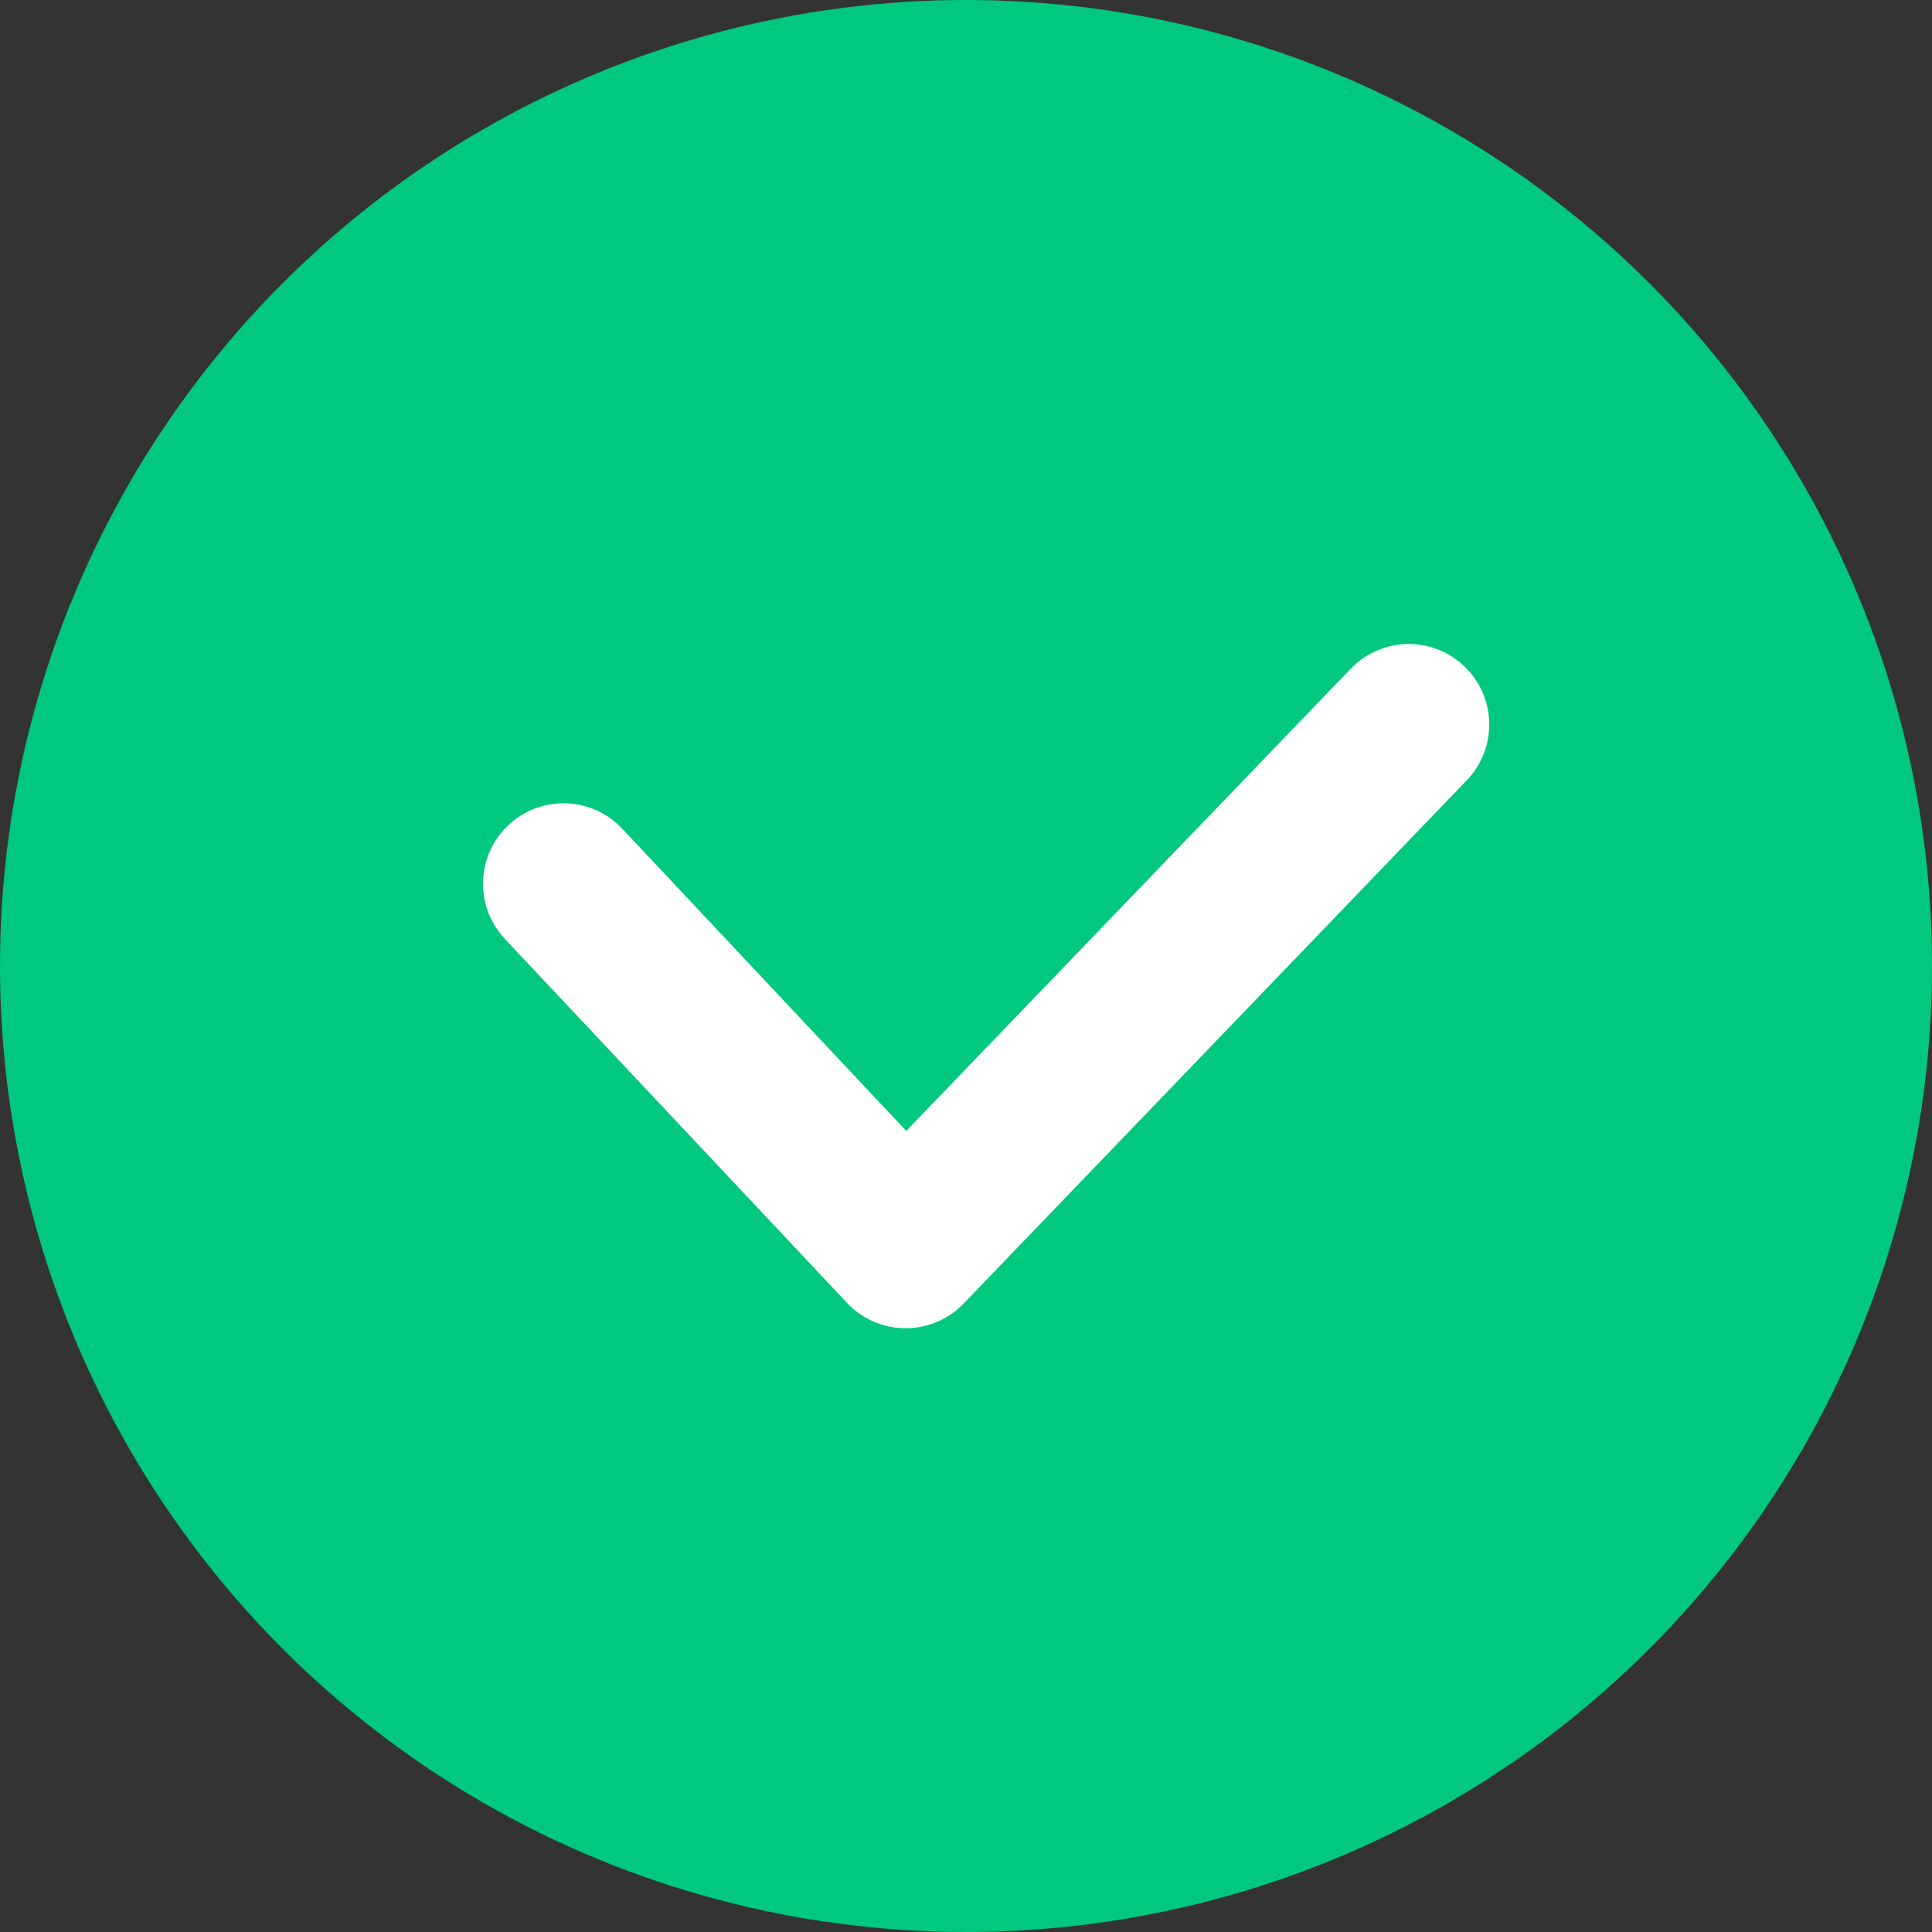 <svg xmlns="http://www.w3.org/2000/svg" xmlns:xlink="http://www.w3.org/1999/xlink" fill="none" version="1.1" width="48" height="48" viewBox="0 0 48 48"><rect x="0" y="0" width="48" height="48" fill="#333333" stroke="none"/><g><g><ellipse cx="24" cy="24" rx="24" ry="24" fill="#00C87F" fill-opacity="1"/></g><g><path d="M36.442,19.386Q36.575,19.248,36.679,19.087Q36.783,18.925,36.855,18.747Q36.927,18.569,36.963,18.381Q37,18.192,37,18Q37,17.902,36.99,17.804Q36.981,17.706,36.962,17.61Q36.942,17.513,36.914,17.419Q36.885,17.325,36.848,17.235Q36.81,17.144,36.764,17.057Q36.718,16.971,36.663,16.889Q36.608,16.807,36.546,16.731Q36.484,16.655,36.414,16.586Q36.345,16.516,36.269,16.454Q36.193,16.392,36.111,16.337Q36.029,16.282,35.943,16.236Q35.856,16.19,35.765,16.152Q35.675,16.115,35.581,16.086Q35.486,16.058,35.39,16.038Q35.294,16.019,35.196,16.01Q35.098,16,35,16Q34.798,16,34.6,16.04Q34.402,16.081,34.217,16.16Q34.031,16.239,33.864,16.354Q33.698,16.468,33.558,16.614L22.516,28.097L15.458,20.587L15.457,20.587Q15.317,20.438,15.149,20.32Q14.982,20.202,14.794,20.121Q14.606,20.04,14.405,19.998Q14.205,19.957,14,19.957Q13.902,19.957,13.804,19.966Q13.706,19.976,13.61,19.995Q13.513,20.014,13.419,20.043Q13.325,20.071,13.235,20.109Q13.144,20.146,13.057,20.193Q12.971,20.239,12.889,20.294Q12.807,20.348,12.731,20.41Q12.655,20.473,12.586,20.542Q12.516,20.612,12.454,20.688Q12.392,20.764,12.337,20.845Q12.282,20.927,12.236,21.014Q12.19,21.1,12.152,21.191Q12.115,21.282,12.086,21.376Q12.058,21.47,12.038,21.566Q12.019,21.663,12.01,21.76Q12,21.858,12,21.957Q12,22.146,12.035,22.331Q12.071,22.517,12.141,22.693Q12.21,22.869,12.312,23.029Q12.413,23.188,12.543,23.326L12.543,23.327L21.043,32.37Q21.077,32.407,21.114,32.442Q21.185,32.51,21.262,32.571Q21.339,32.631,21.422,32.684Q21.504,32.737,21.592,32.782Q21.68,32.827,21.771,32.862Q21.863,32.898,21.957,32.925Q22.052,32.952,22.148,32.969Q22.245,32.986,22.343,32.994Q22.441,33.002,22.539,33Q22.637,32.998,22.735,32.986Q22.833,32.975,22.929,32.953Q23.025,32.932,23.118,32.902Q23.211,32.872,23.301,32.832Q23.391,32.793,23.477,32.745Q23.563,32.697,23.644,32.641Q23.724,32.585,23.799,32.521Q23.874,32.457,23.942,32.386L36.441,19.387L36.442,19.386L36.442,19.386Z" fill-rule="evenodd" fill="#FFFFFF" fill-opacity="1"/></g></g></svg>